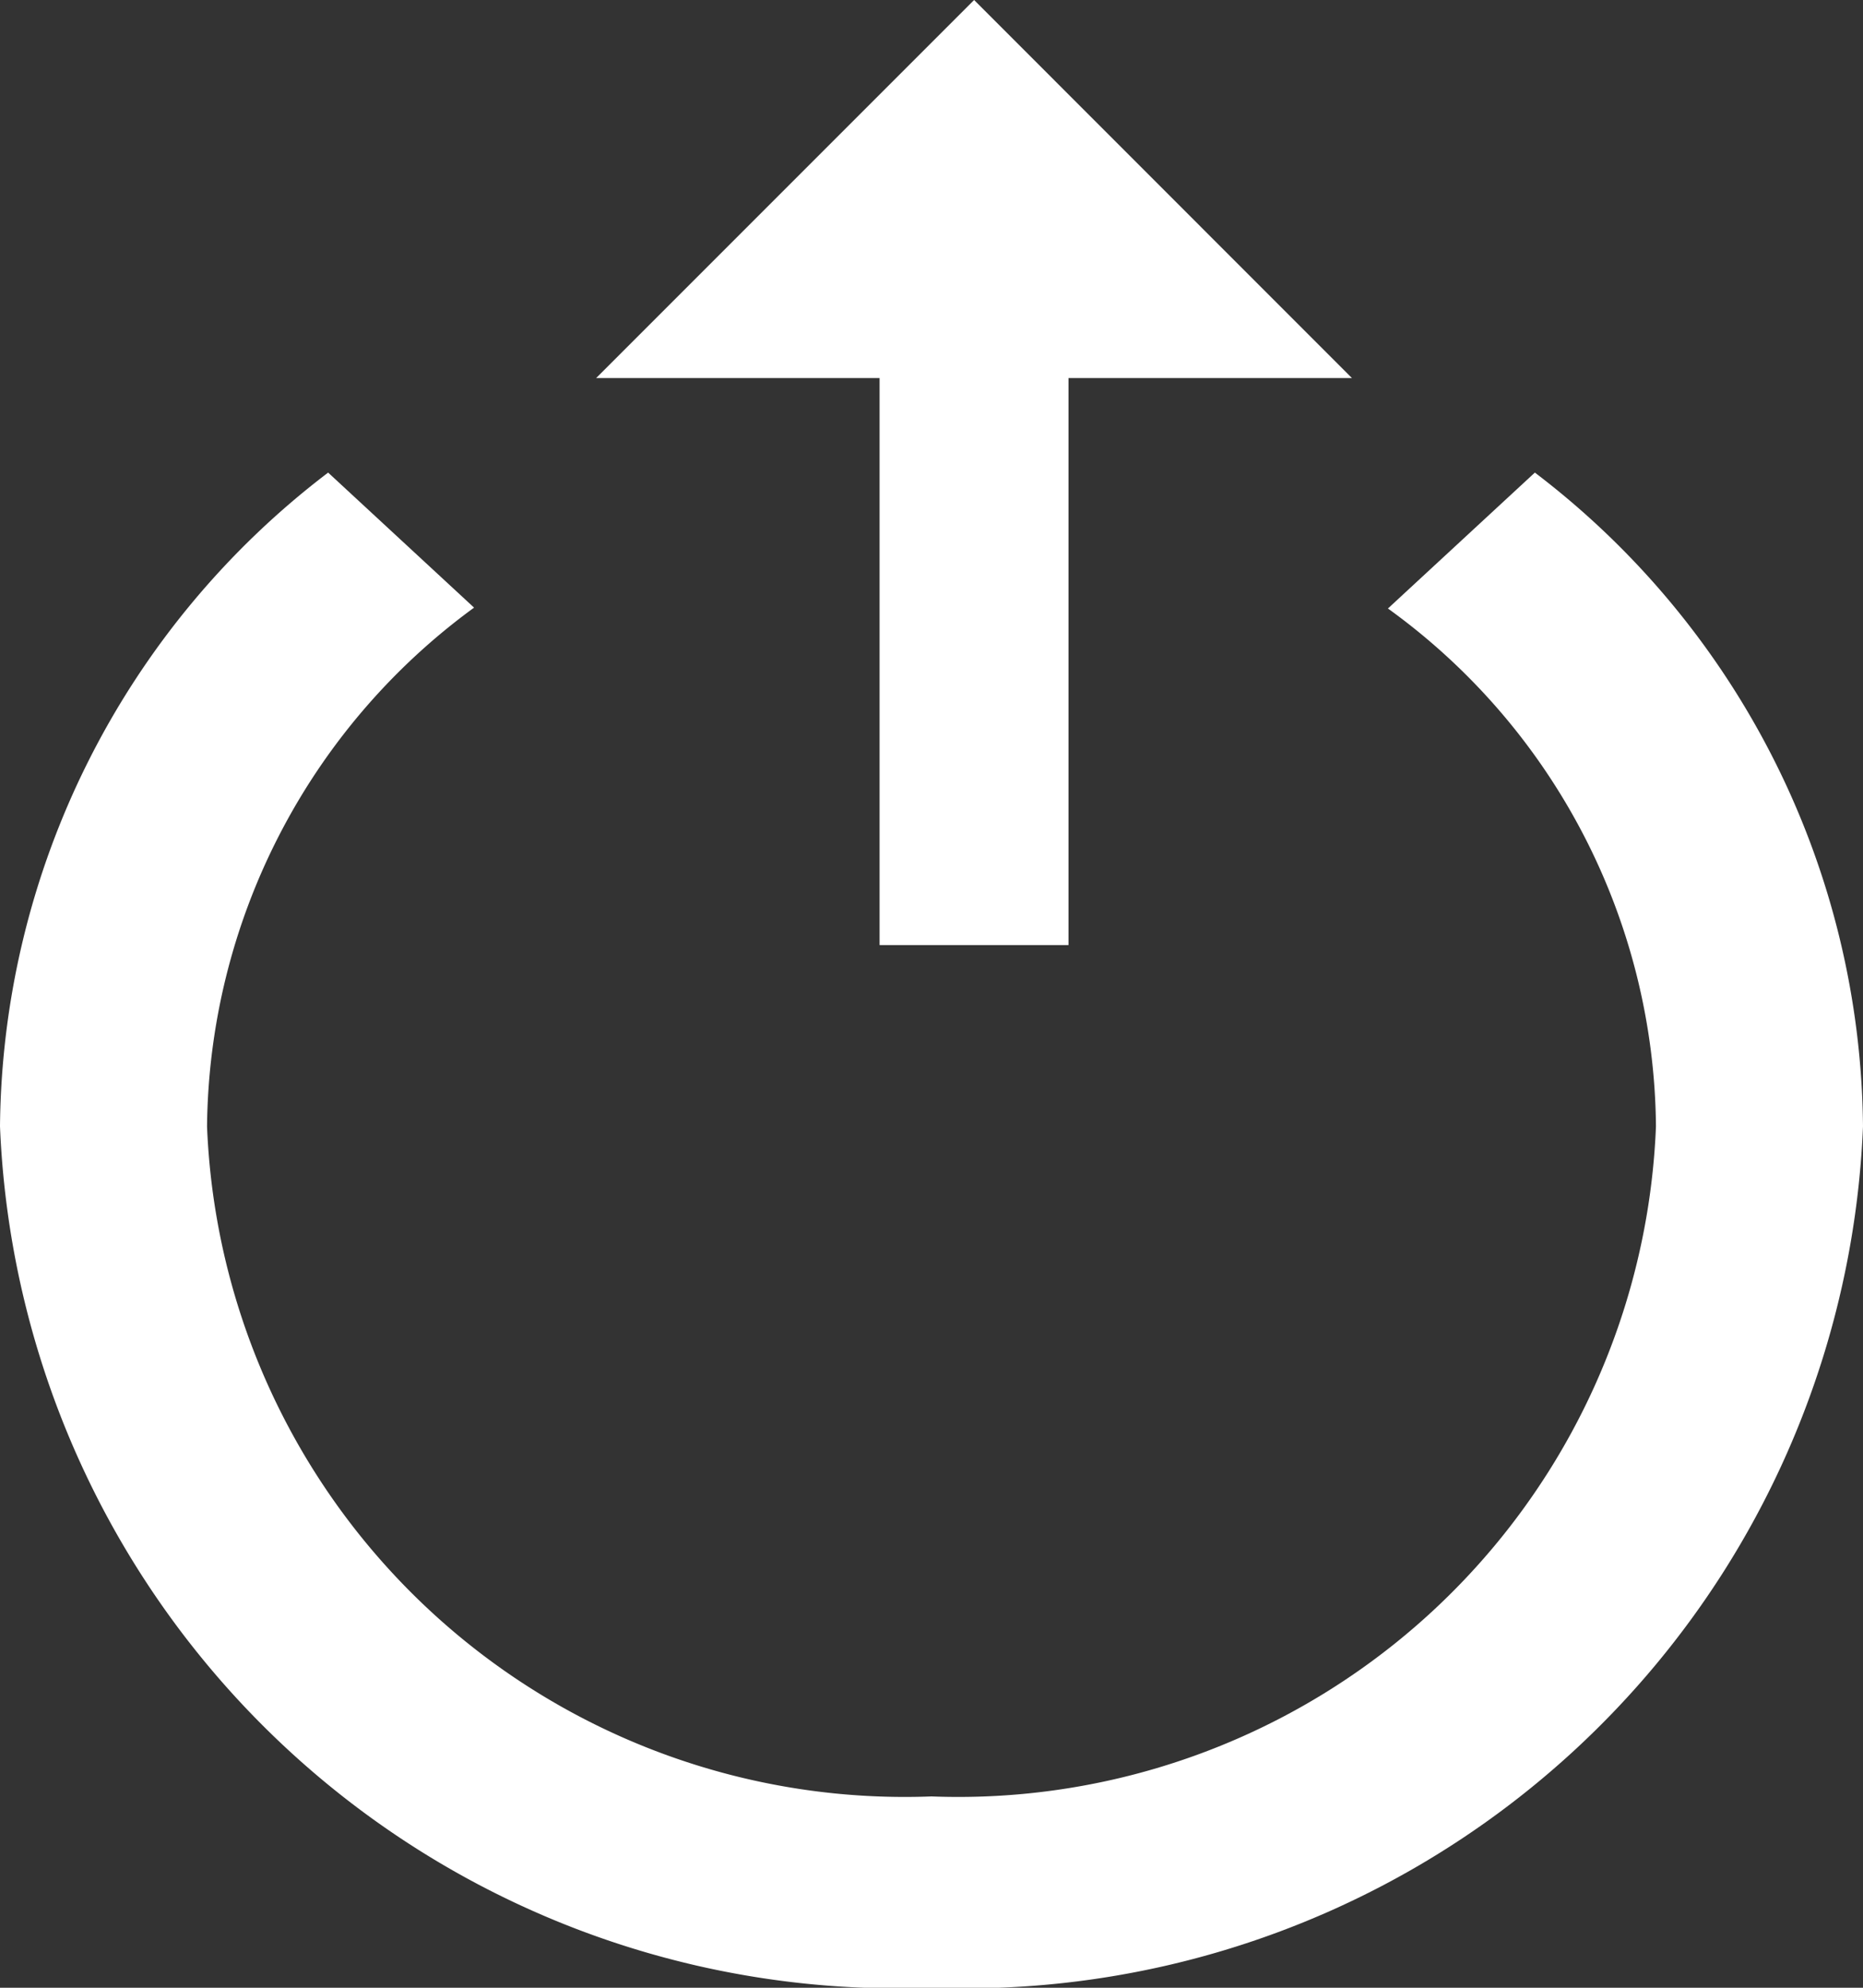 <svg id="Amendment-request" xmlns="http://www.w3.org/2000/svg" width="15" height="16" viewBox="0 0 15 16">
  <rect x="0" y="0" width="15" height="16" fill="#333333" stroke="none"/>
  <path id="Path_7617" data-name="Path 7617" d="M9.983,8.728,6.94,11.771H9.222v4.564h1.521V11.771h2.282Z" transform="translate(-2.14 -8.728)" fill="#fff"/>
  <path id="Path_7618" data-name="Path 7618" d="M15.358,5.17,14.175,6.264a5.192,5.192,0,0,1,2.158,4.168A5.622,5.622,0,0,1,10.5,15.826a5.622,5.622,0,0,1-5.833-5.393,5.233,5.233,0,0,1,2.15-4.176L5.642,5.17A6.686,6.686,0,0,0,3,10.432a7.234,7.234,0,0,0,7.5,6.934A7.234,7.234,0,0,0,18,10.432,6.686,6.686,0,0,0,15.358,5.17Z" transform="translate(-3 -1.366)" fill="#fff"/>
</svg>

